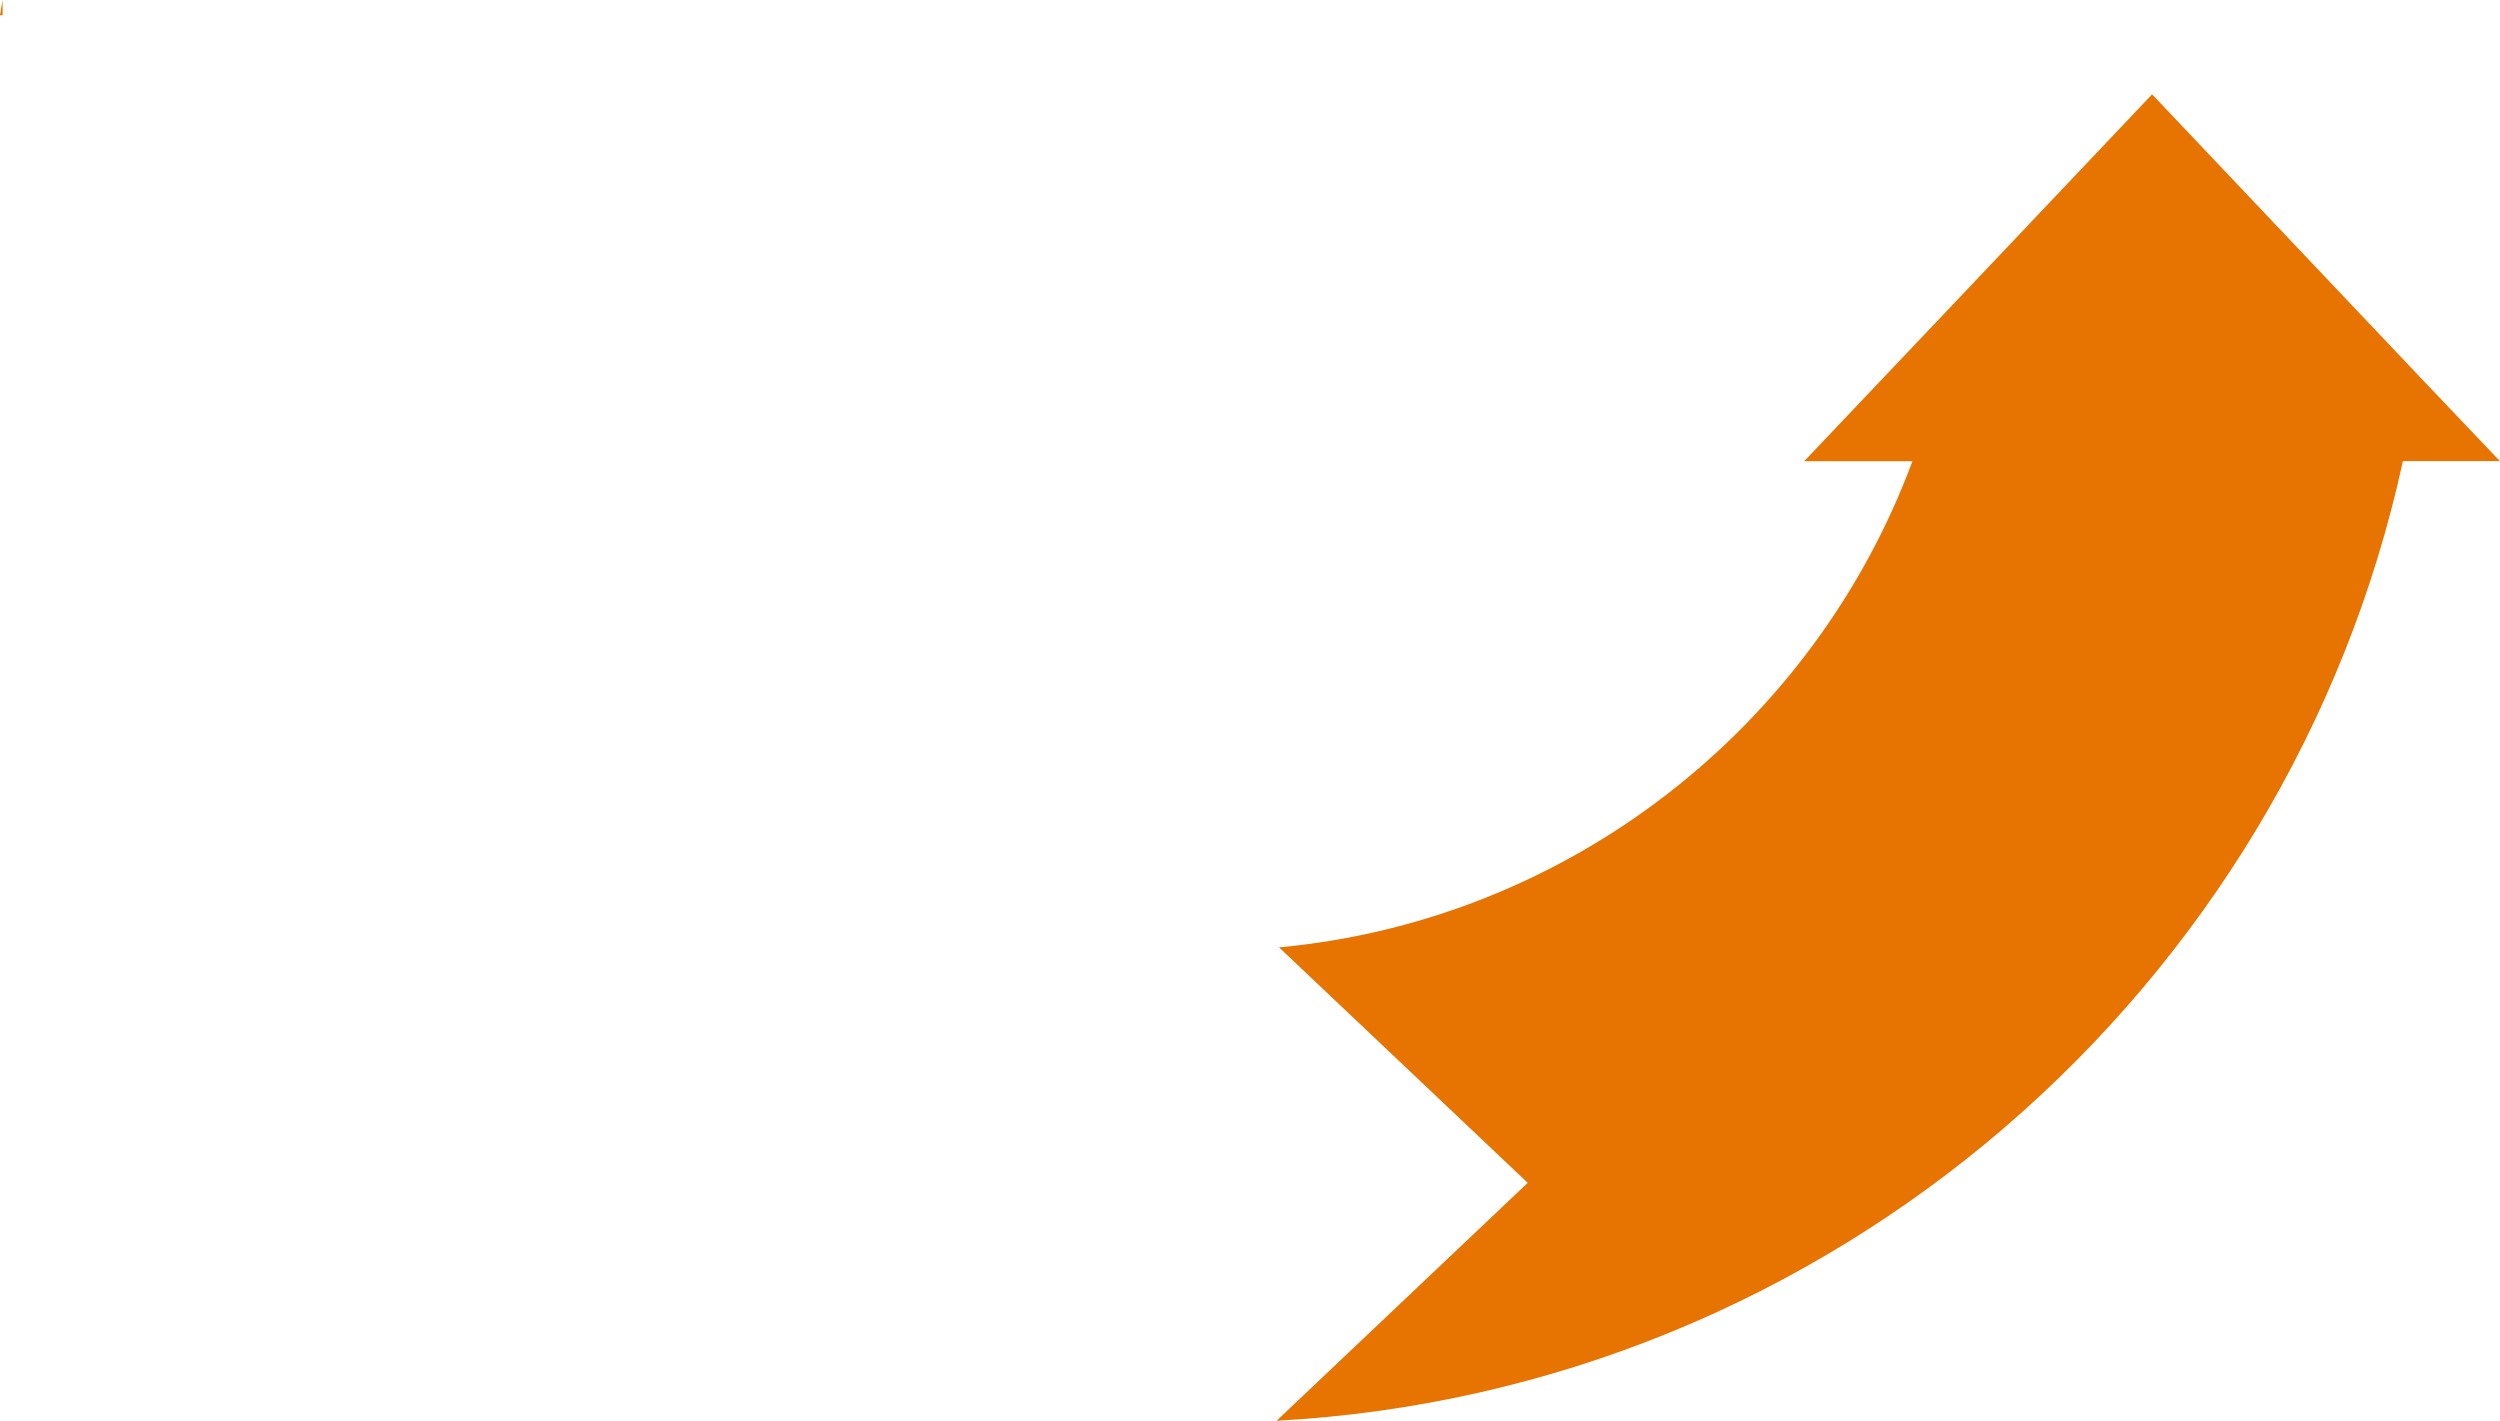 <svg xmlns="http://www.w3.org/2000/svg" id="Layer_1" data-name="Layer 1" viewBox="0 0 172.53 98.05"><defs><style>      .cls-1 {        fill: #e77300;        stroke-width: 0px;      }    </style></defs><path class="cls-1" d="M0,1.05h.18V0c-.06.35-.12.7-.18,1.05Z"></path><path class="cls-1" d="M172.53,31.82h-6.7c-7.93,36.42-39.47,64.15-77.73,66.23l17.33-16.42-17.16-16.25c20.11-1.87,36.95-15.31,43.71-33.55h-7.47l10.22-10.77,13.79-14.55,18.39,19.41,5.62,5.91h0Z"></path></svg>